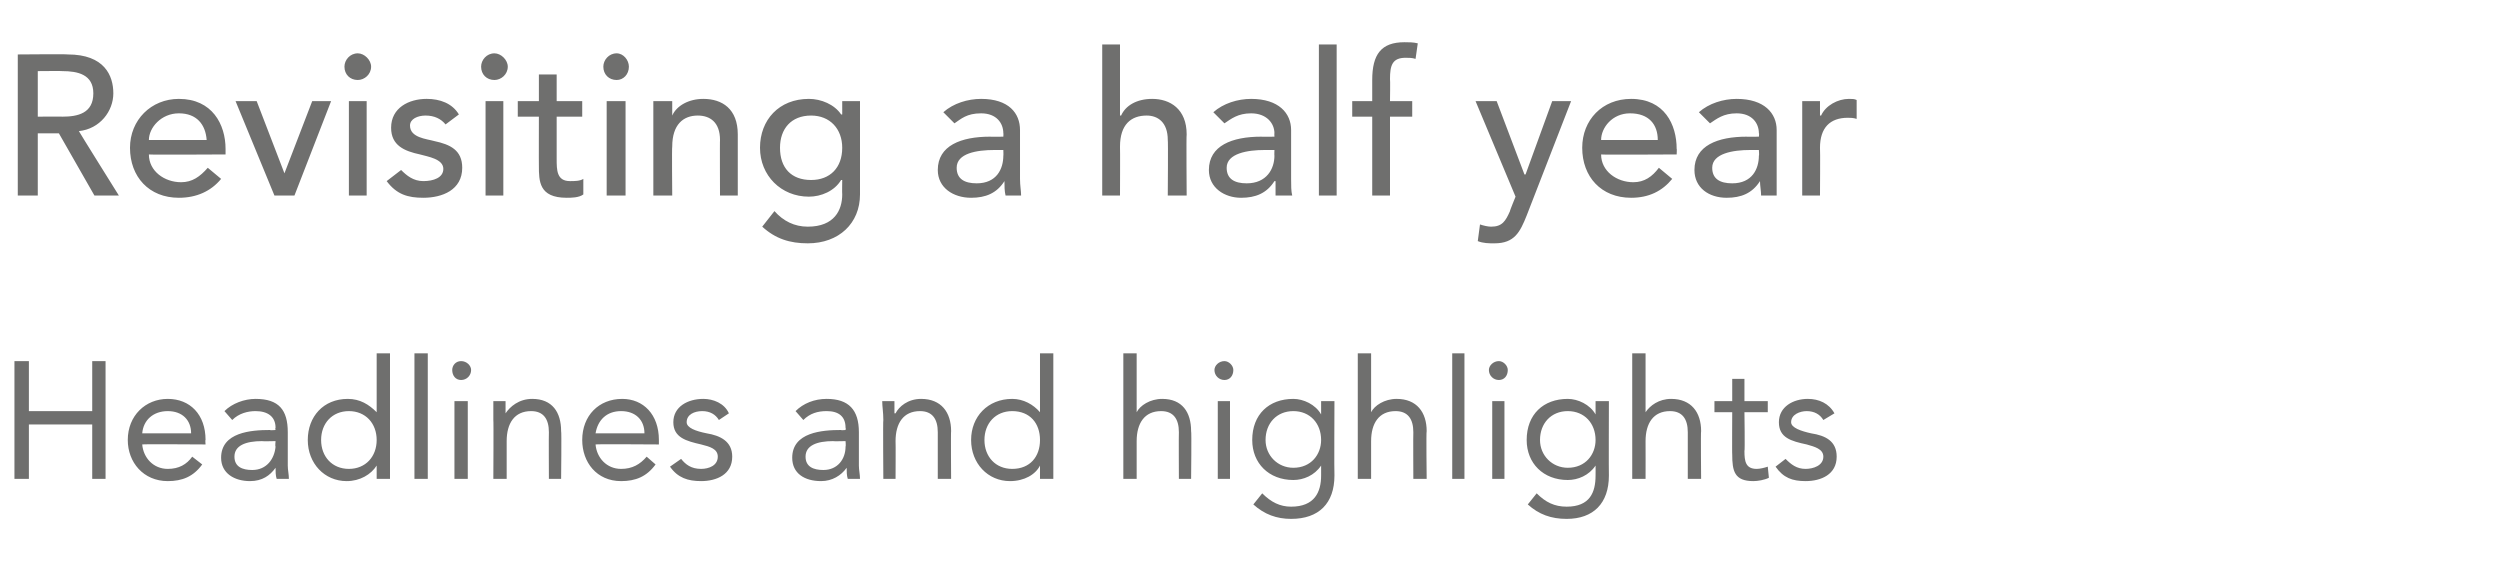 <?xml version="1.0" standalone="no"?><!DOCTYPE svg PUBLIC "-//W3C//DTD SVG 1.1//EN" "http://www.w3.org/Graphics/SVG/1.1/DTD/svg11.dtd"><svg xmlns="http://www.w3.org/2000/svg" version="1.1" width="225px" height="51.7px" viewBox="0 -4 225 51.7" style="top:-4px"><desc>Revisiting a half year Headlines and highlights</desc><defs/><g id="Polygon30869"><path d="m1.3 28.5h1.3v4.5h5.7v-4.5h1.2v10.6H8.3v-4.9H2.6v4.9H1.3V28.5zm16.9 9.3c-.8 1.1-1.8 1.5-3.1 1.5c-2.2 0-3.6-1.7-3.6-3.7c0-2.2 1.6-3.7 3.6-3.7c2 0 3.4 1.4 3.4 3.7c-.04-.02 0 .4 0 .4c0 0-5.71-.04-5.7 0c.1 1.2 1 2.2 2.3 2.2c1 0 1.7-.4 2.2-1.1l.9.7zm-1-2.8c0-1.2-.8-2-2.1-2c-1.3 0-2.2.8-2.3 2h4.4zm3-2c.7-.7 1.8-1.1 2.8-1.1c2.1 0 2.9 1 2.9 3v3c0 .4.1.8.1 1.2h-1.1c-.1-.3-.1-.7-.1-1c-.5.7-1.2 1.2-2.3 1.2c-1.4 0-2.6-.7-2.6-2.1c0-2.3 2.7-2.5 4.4-2.5c0 .04.5 0 .5 0c0 0-.05-.17 0-.2c0-1-.7-1.5-1.8-1.5c-.7 0-1.5.2-2.1.8l-.7-.8zm3.4 2.7c-1.5 0-2.5.4-2.5 1.4c0 .9.7 1.2 1.6 1.2c1.3 0 2-1 2.1-2.1c-.05-.02 0-.5 0-.5c0 0-1.22.03-1.2 0zm10.3 2.2s-.03-.04 0 0c-.5.8-1.5 1.4-2.7 1.4c-2 0-3.5-1.6-3.5-3.7c0-2.1 1.4-3.7 3.6-3.7c1.1 0 1.9.5 2.6 1.2c-.03.01 0 0 0 0v-5.3h1.2v11.3h-1.2v-1.2zM31.4 33c-1.5 0-2.5 1.1-2.5 2.6c0 1.5 1 2.6 2.5 2.6c1.5 0 2.5-1.1 2.5-2.6c0-1.5-1-2.6-2.5-2.6zm5.9-5.2h1.2v11.3h-1.2V27.8zm3.6 4.3h1.2v7h-1.2v-7zm.6-3.6c.5 0 .9.4.9.8c0 .5-.4.9-.9.9c-.5 0-.8-.4-.8-.9c0-.4.3-.8.8-.8zm2.9 5.3v-1.7h1.1v1.1c.4-.6 1.2-1.3 2.4-1.3c1.8 0 2.6 1.2 2.6 2.9c.05-.03 0 4.3 0 4.3h-1.1s-.02-4.21 0-4.2c0-1.2-.5-1.9-1.6-1.9c-1.5 0-2.2 1.1-2.2 2.7v3.4h-1.2s.03-5.35 0-5.3zm14.6 4c-.8 1.1-1.8 1.5-3.1 1.5c-2.2 0-3.5-1.7-3.5-3.7c0-2.2 1.5-3.7 3.6-3.7c1.9 0 3.3 1.4 3.3 3.7v.4s-5.68-.04-5.7 0c.1 1.2 1 2.2 2.3 2.2c1 0 1.7-.4 2.3-1.1l.8.7zM58 35c0-1.2-.8-2-2.1-2c-1.3 0-2.1.8-2.3 2h4.4zm3.3 2.3c.4.5.9.9 1.8.9c.7 0 1.5-.3 1.5-1.1c0-.7-.7-.9-1.5-1.1c-1.3-.3-2.5-.6-2.5-2c0-1.4 1.3-2.1 2.7-2.1c.9 0 1.9.4 2.3 1.3l-.9.6c-.3-.5-.8-.8-1.5-.8c-.7 0-1.4.3-1.4 1c0 .5.8.8 1.8 1c1.2.2 2.3.7 2.3 2.1c0 1.6-1.4 2.2-2.8 2.2c-1.2 0-2.1-.3-2.8-1.3l1-.7zM71.6 33c.7-.7 1.7-1.1 2.8-1.1c2 0 2.9 1 2.9 3v3c0 .4.1.8.1 1.2h-1.1c-.1-.3-.1-.7-.1-1c-.5.7-1.3 1.2-2.3 1.2c-1.5 0-2.6-.7-2.6-2.1c0-2.3 2.7-2.5 4.4-2.5c-.01.04.4 0 .4 0c0 0 .04-.17 0-.2c0-1-.6-1.5-1.7-1.5c-.8 0-1.5.2-2.1.8l-.7-.8zm3.4 2.7c-1.5 0-2.5.4-2.5 1.4c0 .9.7 1.2 1.6 1.2c1.3 0 2-1 2-2.1c.04-.02 0-.5 0-.5c0 0-1.13.03-1.1 0zm4.5-1.9c0-.7-.1-1.2-.1-1.7h1.1v1.1h.1c.3-.6 1.1-1.3 2.3-1.3c1.8 0 2.7 1.2 2.7 2.9c-.03-.03 0 4.3 0 4.3h-1.2v-4.2c0-1.2-.5-1.9-1.6-1.9c-1.5 0-2.2 1.1-2.2 2.7c.02-.01 0 3.4 0 3.4h-1.1s-.04-5.35 0-5.3zm14.1 4.1s0-.04 0 0c-.4.8-1.4 1.4-2.7 1.4c-2 0-3.5-1.6-3.5-3.7c0-2.1 1.5-3.7 3.7-3.7c1 0 1.9.5 2.5 1.2c0 .01 0 0 0 0v-5.3h1.2v11.3h-1.2v-1.2zM91.1 33c-1.5 0-2.5 1.1-2.5 2.6c0 1.5 1 2.6 2.5 2.6c1.6 0 2.5-1.1 2.5-2.6c0-1.5-.9-2.6-2.5-2.6zm10-5.2h1.2v5.3s.03-.04 0 0c.3-.6 1.2-1.2 2.3-1.2c1.8 0 2.6 1.2 2.6 2.9c.05-.03 0 4.3 0 4.3h-1.1s-.02-4.21 0-4.2c0-1.2-.5-1.9-1.6-1.9c-1.5 0-2.2 1.1-2.2 2.7v3.4h-1.2V27.8zm8.5 4.3h1.1v7h-1.1v-7zm.6-3.6c.4 0 .8.4.8.8c0 .5-.3.9-.8.9c-.5 0-.9-.4-.9-.9c0-.4.4-.8.9-.8zm9.9 10.3c0 2.5-1.4 3.9-3.9 3.9c-1.3 0-2.4-.4-3.4-1.3l.8-1c.8.8 1.6 1.2 2.6 1.2c2.1 0 2.7-1.3 2.7-2.8v-.9s-.03-.01 0 0c-.6.9-1.6 1.3-2.5 1.3c-2.2 0-3.7-1.5-3.7-3.6c0-2.3 1.5-3.7 3.7-3.7c.9 0 2 .5 2.5 1.4c-.03-.01 0 0 0 0v-1.2h1.2s-.03 6.69 0 6.7zm-3.7-.7c1.6 0 2.5-1.2 2.5-2.5c0-1.5-1-2.6-2.5-2.6c-1.5 0-2.5 1.1-2.5 2.6c0 1.4 1.1 2.5 2.5 2.5zm5.8-10.3h1.2v5.3s.03-.04 0 0c.3-.6 1.2-1.2 2.3-1.2c1.8 0 2.7 1.2 2.7 2.9c-.05-.03 0 4.3 0 4.3h-1.2s-.02-4.21 0-4.2c0-1.2-.5-1.9-1.6-1.9c-1.5 0-2.2 1.1-2.2 2.7v3.4h-1.2V27.8zm8.5 0h1.1v11.3h-1.1V27.8zm3.6 4.3h1.1v7h-1.1v-7zm.6-3.6c.4 0 .8.4.8.8c0 .5-.3.9-.8.9c-.5 0-.9-.4-.9-.9c0-.4.4-.8.9-.8zm9.9 10.3c0 2.5-1.4 3.9-3.8 3.9c-1.4 0-2.5-.4-3.5-1.3l.8-1c.8.8 1.6 1.2 2.7 1.2c2.1 0 2.6-1.3 2.6-2.8c.01-.01 0-.9 0-.9c0 0-.02-.01 0 0c-.6.9-1.6 1.3-2.5 1.3c-2.2 0-3.7-1.5-3.7-3.6c0-2.3 1.5-3.7 3.7-3.7c.9 0 2 .5 2.5 1.4c-.02-.01 0 0 0 0v-1.2h1.2s-.02 6.69 0 6.7zm-3.7-.7c1.6 0 2.5-1.2 2.5-2.5c0-1.5-1-2.6-2.5-2.6c-1.5 0-2.5 1.1-2.5 2.6c0 1.4 1.1 2.5 2.5 2.5zm5.8-10.3h1.2v5.3s.04-.04 0 0c.4-.6 1.2-1.2 2.3-1.2c1.8 0 2.7 1.2 2.7 2.9c-.04-.03 0 4.3 0 4.3h-1.2v-4.2c0-1.2-.5-1.9-1.6-1.9c-1.5 0-2.2 1.1-2.2 2.7c.01-.01 0 3.4 0 3.4h-1.2V27.8zm12.2 5.3H157s.05 3.49 0 3.5c0 .9.1 1.6 1.1 1.6c.3 0 .7-.1 1-.2l.1 1c-.4.2-1 .3-1.4.3c-1.7 0-1.9-.9-1.9-2.4c-.02.03 0-3.8 0-3.8h-1.6v-1h1.6v-2h1.1v2h2.1v1zm1.6 4.2c.5.5 1 .9 1.8.9c.7 0 1.6-.3 1.6-1.1c0-.7-.8-.9-1.5-1.1c-1.4-.3-2.5-.6-2.5-2c0-1.4 1.3-2.1 2.6-2.1c1 0 1.9.4 2.4 1.3l-1 .6c-.3-.5-.8-.8-1.5-.8c-.6 0-1.4.3-1.4 1c0 .5.9.8 1.8 1c1.3.2 2.3.7 2.3 2.1c0 1.6-1.4 2.2-2.8 2.2c-1.2 0-2-.3-2.7-1.3l.9-.7z" stroke="none" fill="#6f6f6e"/></g><g id="Polygon30868"><path d="m1.6.9S6.12.86 6.1.9c3.3 0 4.1 1.9 4.1 3.5c0 1.6-1.2 3.2-3.1 3.4c-.03-.01 3.6 5.8 3.6 5.8H8.5L5.3 8H3.4v5.6H1.6V.9zm1.8 5.6s2.23-.02 2.2 0c1.4 0 2.8-.3 2.8-2.1c0-1.7-1.4-2-2.8-2c.03-.02-2.2 0-2.2 0v4.1zm10 3.4c0 1.5 1.4 2.5 2.9 2.5c1 0 1.7-.5 2.4-1.3l1.2 1c-.9 1.1-2.2 1.7-3.8 1.7c-2.7 0-4.4-1.9-4.4-4.5c0-2.5 1.9-4.4 4.4-4.4c3 0 4.2 2.3 4.2 4.5v.5s-6.85.04-6.9 0zm5.2-1.3c-.1-1.4-.9-2.4-2.5-2.4c-1.6 0-2.7 1.3-2.7 2.4h5.2zm2.6-3.5h1.9l2.5 6.5l2.5-6.5h1.7l-3.3 8.5h-1.8l-3.5-8.5zm10.2 0h1.6v8.5h-1.6V5.1zm.8-4.3c.6 0 1.2.6 1.2 1.2c0 .7-.6 1.2-1.2 1.2c-.7 0-1.2-.5-1.2-1.2c0-.6.5-1.2 1.2-1.2zm7.9 6.4c-.4-.5-1-.8-1.8-.8c-.7 0-1.4.3-1.4.9c0 1.1 1.5 1.2 2.2 1.4c1.4.3 2.5.8 2.5 2.4c0 2-1.8 2.7-3.5 2.7c-1.4 0-2.4-.3-3.3-1.5l1.3-1c.5.5 1.1 1 2 1c.9 0 1.8-.3 1.8-1.1c0-.9-1.4-1.1-2.1-1.3c-1.4-.3-2.6-.8-2.6-2.4c0-1.8 1.6-2.6 3.2-2.6c1.2 0 2.3.4 2.9 1.4l-1.2.9zm3.6-2.1h1.6v8.5h-1.6V5.1zm.8-4.3c.6 0 1.2.6 1.2 1.2c0 .7-.6 1.2-1.2 1.2c-.7 0-1.2-.5-1.2-1.2c0-.6.5-1.2 1.2-1.2zm7.9 5.7h-2.3v3.8c0 1 0 2 1.2 2c.4 0 .9 0 1.2-.2v1.4c-.4.3-1.1.3-1.5.3c-2.5 0-2.5-1.5-2.5-2.9c-.01.03 0-4.4 0-4.4h-1.9V5.1h1.9V2.7h1.6v2.4h2.3v1.4zm2.2-1.4h1.7v8.5h-1.7V5.1zm.9-4.3c.6 0 1.1.6 1.1 1.2c0 .7-.5 1.2-1.1 1.2c-.7 0-1.2-.5-1.2-1.2c0-.6.5-1.2 1.2-1.2zm3.3 4.3h1.7v1.3s0-.01 0 0c.4-.9 1.5-1.5 2.8-1.5c1.7 0 3.1.9 3.1 3.2v5.5h-1.6s-.02-5.03 0-5c0-1.6-.9-2.2-2-2.2c-1.3 0-2.3.8-2.3 2.8c-.04.02 0 4.4 0 4.4h-1.7V5.1zm18.6 8.4c0 2.6-1.9 4.4-4.7 4.4c-1.6 0-2.9-.4-4.1-1.5l1.1-1.4c.8.9 1.8 1.4 3 1.4c2.4 0 3.1-1.5 3.1-2.9c-.02-.04 0-1.3 0-1.3h-.1c-.6 1-1.8 1.5-2.9 1.5c-2.5 0-4.4-1.9-4.4-4.4c0-2.5 1.7-4.4 4.4-4.4c1.1 0 2.3.5 2.9 1.4h.1V5.1h1.6v8.4zm-7.2-4.2c0 1.8 1 2.9 2.8 2.9c1.7 0 2.8-1.1 2.8-2.9c0-1.7-1.1-2.9-2.8-2.9c-1.8 0-2.8 1.2-2.8 2.9zm14.7-3.2c.9-.8 2.2-1.2 3.4-1.2c2.5 0 3.5 1.3 3.5 2.8v4.4c0 .6.1 1.1.1 1.5h-1.4c-.1-.4-.1-.9-.1-1.3c-.7 1.1-1.7 1.5-3 1.5c-1.6 0-3-.9-3-2.5c0-2.2 2.1-3 4.7-3c.03.02 1.2 0 1.2 0c0 0 .02-.34 0-.3c0-.9-.6-1.8-2-1.8c-1.3 0-1.8.5-2.4.9l-1-1zm4.6 3.4c-1.6 0-3.4.3-3.4 1.6c0 1 .7 1.4 1.8 1.4c1.8 0 2.4-1.3 2.4-2.5c.02.04 0-.5 0-.5h-.8zM99.2 0h1.6v6.4h.1c.4-.9 1.4-1.5 2.8-1.5c1.6 0 3.1.9 3.1 3.2c-.04.02 0 5.5 0 5.5h-1.7s.04-5.03 0-5c0-1.6-.9-2.2-1.9-2.2c-1.4 0-2.4.8-2.4 2.8c.02.02 0 4.4 0 4.4h-1.6V0zm10 6.1c.9-.8 2.2-1.2 3.4-1.2c2.5 0 3.6 1.3 3.6 2.8v4.4c0 .6 0 1.1.1 1.5h-1.5v-1.3h-.1c-.7 1.1-1.7 1.5-3 1.5c-1.5 0-2.9-.9-2.9-2.5c0-2.2 2.1-3 4.7-3c-.01.02 1.2 0 1.2 0c0 0-.02-.34 0-.3c0-.9-.7-1.8-2.1-1.8c-1.2 0-1.8.5-2.4.9l-1-1zm4.6 3.4c-1.5 0-3.4.3-3.4 1.6c0 1 .7 1.4 1.8 1.4c1.8 0 2.5-1.3 2.5-2.5c-.02.04 0-.5 0-.5h-.9zm4.9-9.5h1.6v13.6h-1.6V0zm4.8 6.5h-1.8V5.1h1.8V3.2c0-2.3.8-3.4 2.9-3.4c.4 0 .8 0 1.2.1l-.2 1.4c-.3-.1-.6-.1-.9-.1c-1.2 0-1.4.7-1.4 1.9c.03.01 0 2 0 2h2v1.4h-2v7.1h-1.6V6.5zm9.3-1.4h1.9l2.5 6.6h.1l2.4-6.6h1.7l-4 10.3c-.6 1.5-1.1 2.5-2.9 2.5c-.5 0-1 0-1.5-.2l.2-1.5c.3.1.7.2 1 .2c1 0 1.3-.5 1.7-1.4c-.04.01.5-1.3.5-1.3l-3.6-8.6zm11.3 4.8c0 1.5 1.4 2.5 2.9 2.5c1 0 1.7-.5 2.3-1.3l1.2 1c-.9 1.1-2.1 1.7-3.7 1.7c-2.7 0-4.4-1.9-4.4-4.5c0-2.5 1.8-4.4 4.4-4.4c3 0 4.1 2.3 4.1 4.5c.03-.04 0 .5 0 .5c0 0-6.81.04-6.8 0zm5.1-1.3c0-1.4-.8-2.4-2.5-2.4c-1.6 0-2.6 1.3-2.6 2.4h5.1zm3.7-2.5c.9-.8 2.2-1.2 3.4-1.2c2.5 0 3.6 1.3 3.6 2.8v5.9h-1.4c0-.4-.1-.9-.1-1.3c-.7 1.1-1.7 1.5-3 1.5c-1.6 0-2.9-.9-2.9-2.5c0-2.2 2.1-3 4.7-3c-.04.02 1.1 0 1.1 0c0 0 .04-.34 0-.3c0-.9-.6-1.8-2-1.8c-1.2 0-1.8.5-2.4.9l-1-1zm4.6 3.4c-1.5 0-3.4.3-3.4 1.6c0 1 .7 1.4 1.8 1.4c1.8 0 2.4-1.3 2.4-2.5c.04.04 0-.5 0-.5h-.8zm4.7-4.4h1.6v1.3h.1c.4-.9 1.5-1.5 2.5-1.5c.3 0 .5 0 .7.1v1.7c-.3-.1-.6-.1-.8-.1c-1.6 0-2.5.9-2.5 2.7c.03.02 0 4.3 0 4.3h-1.6V5.1z" stroke="none" fill="#6f6f6e"/></g></svg>